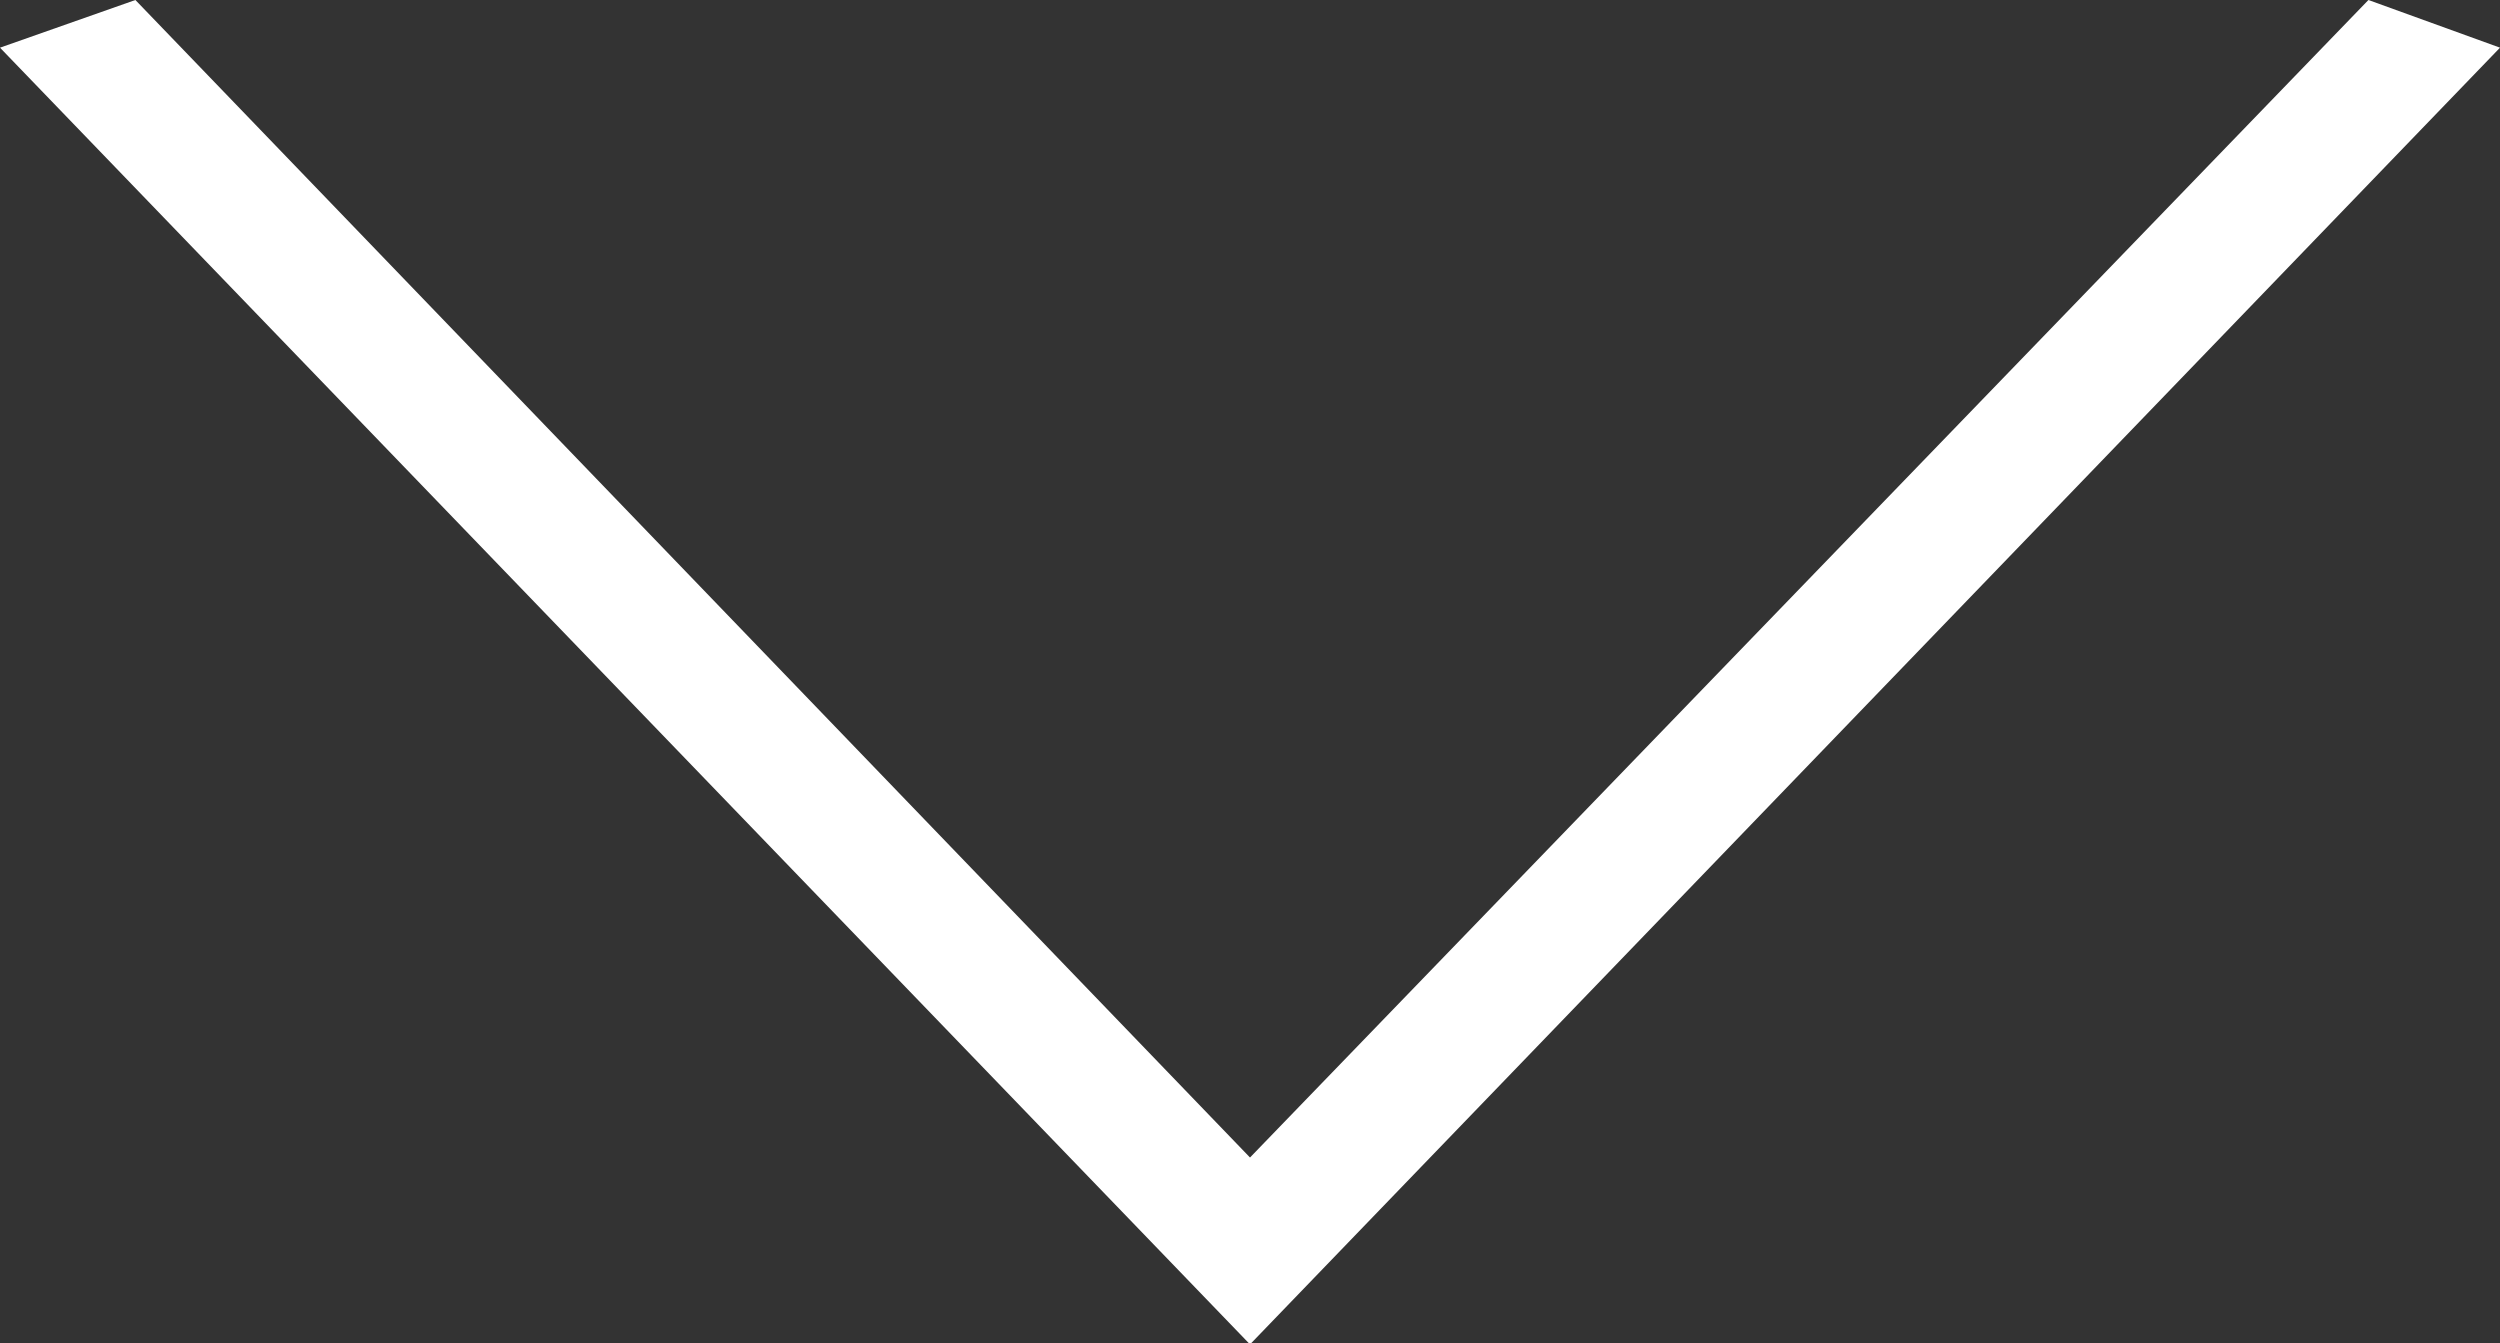 <?xml version="1.0" encoding="UTF-8"?>
<svg id="_レイヤー_2" data-name="レイヤー 2" xmlns="http://www.w3.org/2000/svg" viewBox="0 0 26.22 14.09">
  <rect x="0" y="0" width="26.22" height="14.09" fill="#333333" stroke="none"/>
  <defs>
    <style>
      .cls-1 {
        fill: #fff;
      }
    </style>
  </defs>
  <g id="_レイヤー_1-2" data-name="レイヤー 1">
    <path class="cls-1" d="M1.42,0L0,.5l13.11,13.6L26.22.5l-1.38-.5-11.73,12.14L1.42,0Z"/>
  </g>
</svg>